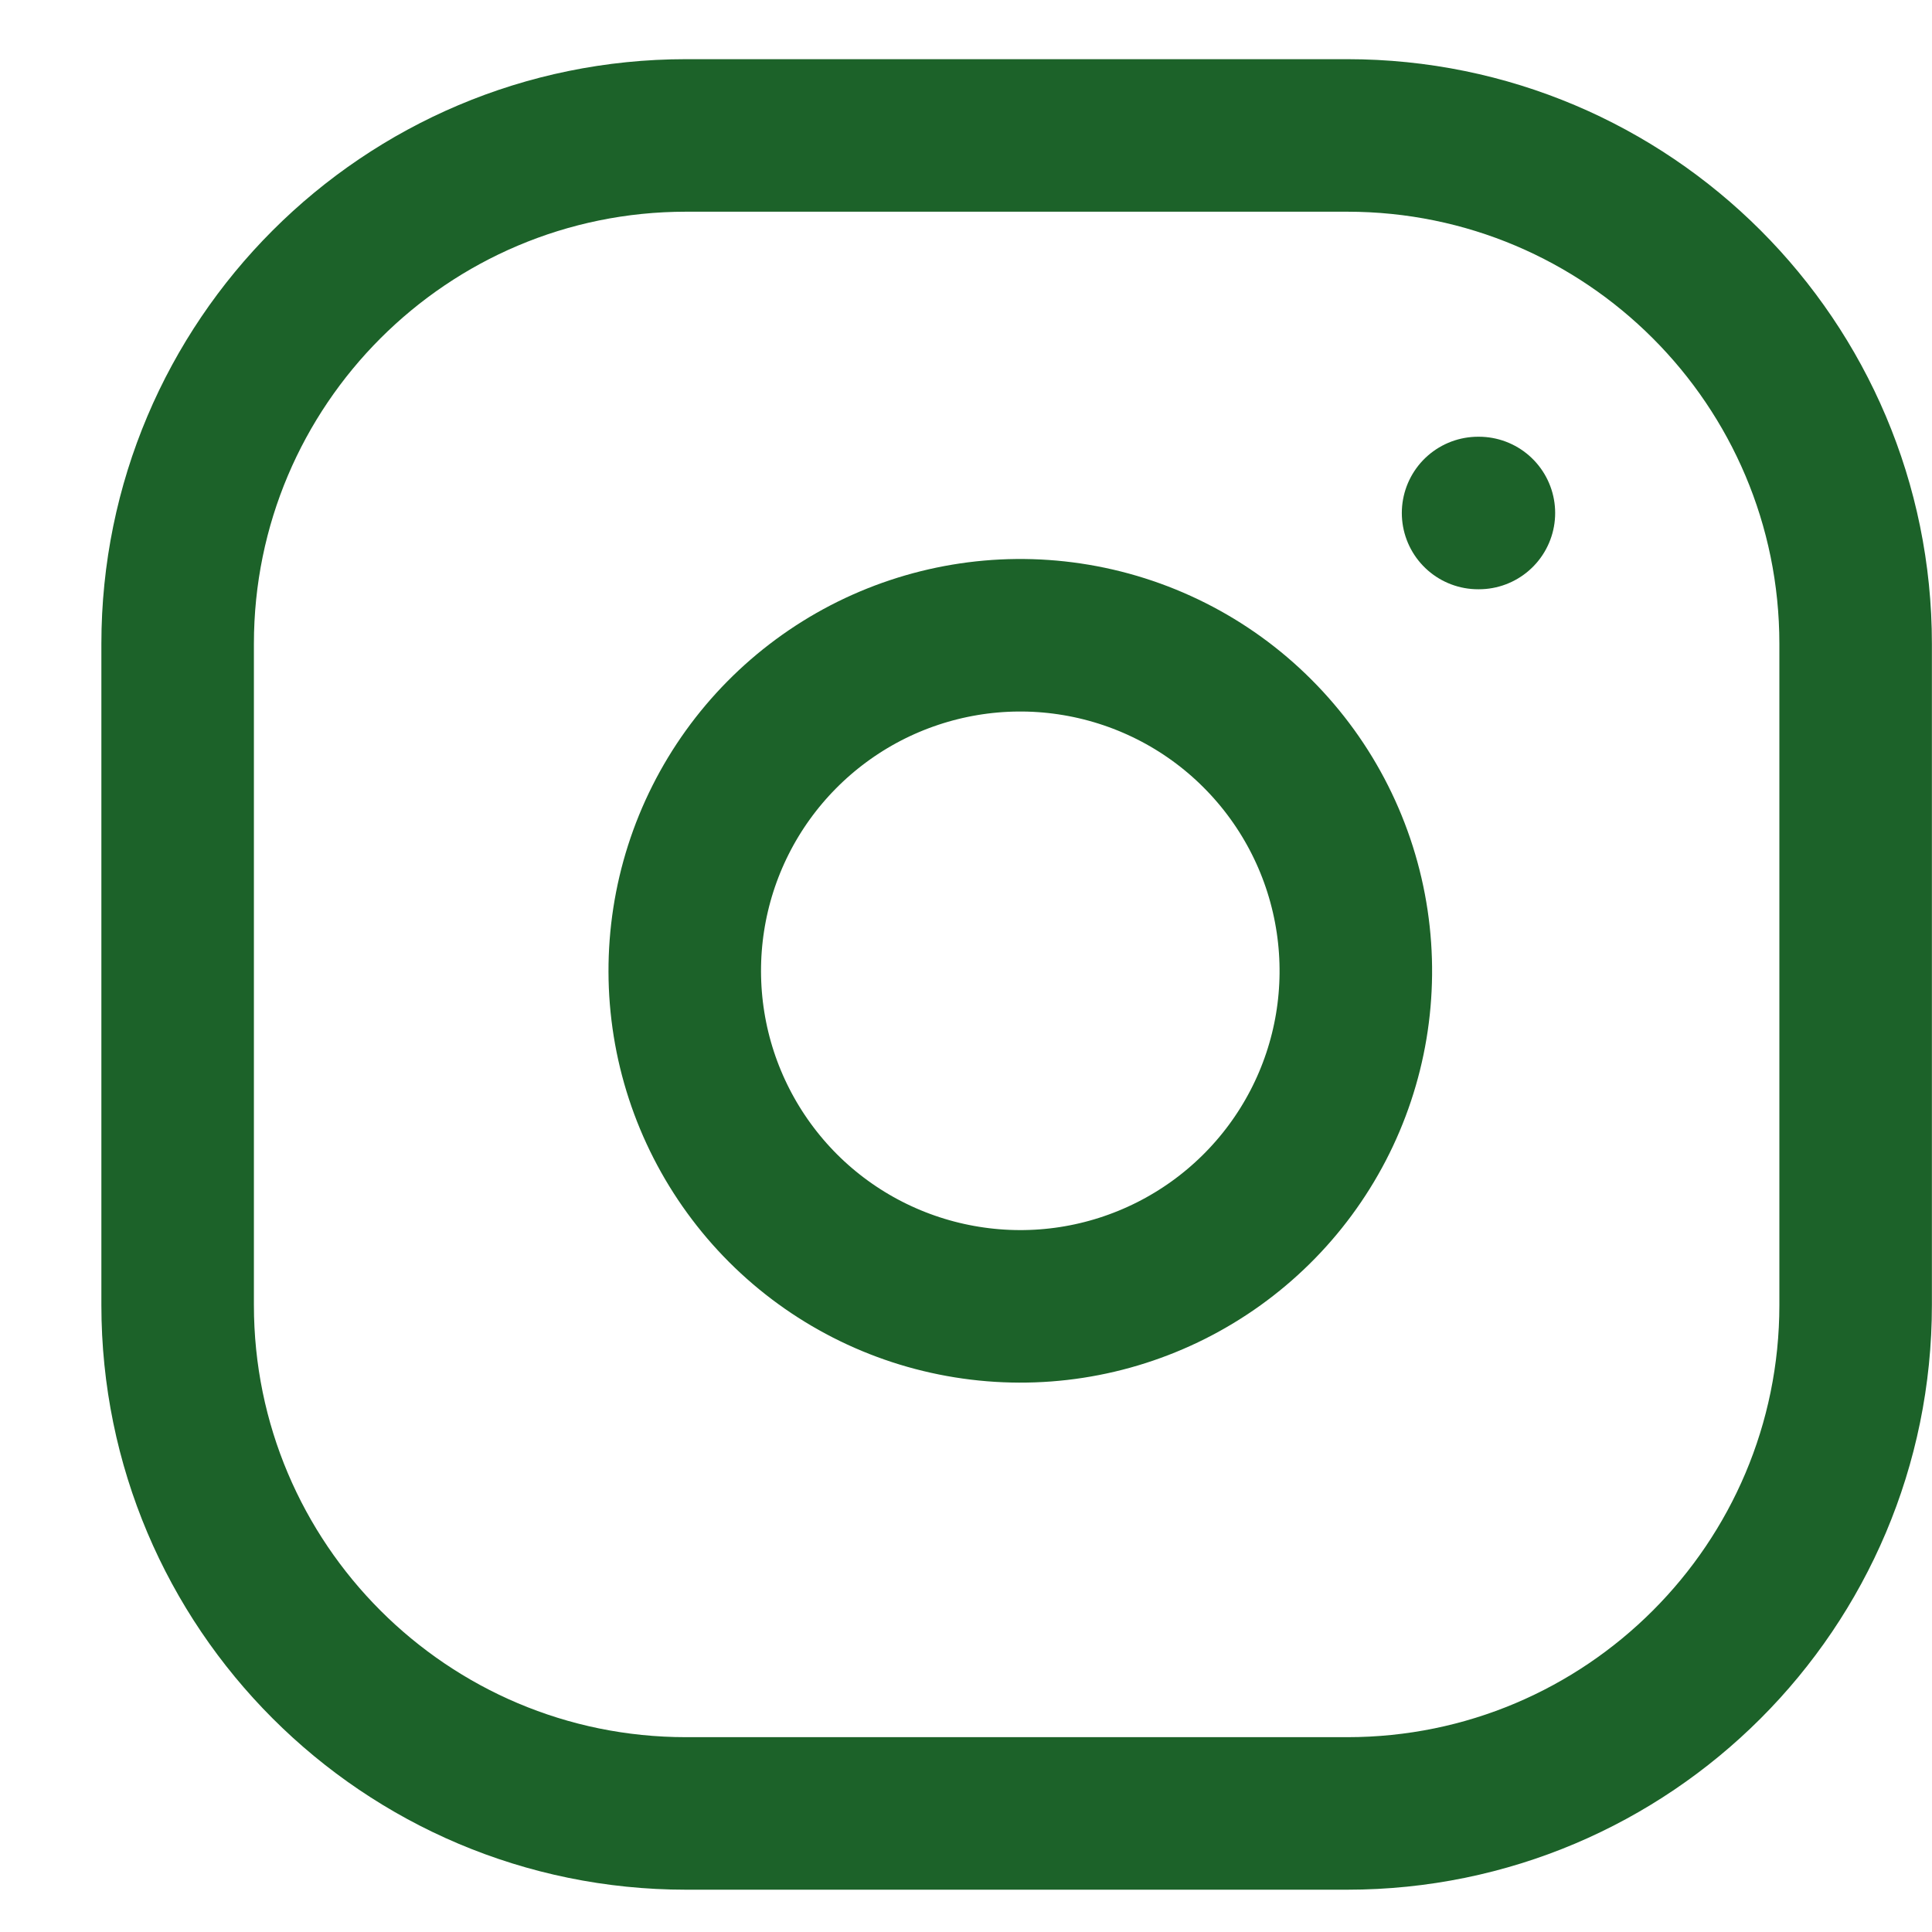 <svg width="19" height="19" viewBox="0 0 19 19" fill="none" xmlns="http://www.w3.org/2000/svg">
<path d="M13.249 1.332H6.747C3.986 1.332 1.747 3.571 1.747 6.332V12.834C1.747 15.595 3.986 17.834 6.747 17.834H13.249C16.011 17.834 18.249 15.595 18.249 12.834V6.332C18.249 3.571 16.011 1.332 13.249 1.332Z" stroke="#1C6229" stroke-width="1.5" stroke-linecap="round" stroke-linejoin="round"/>
<path d="M13.298 9.064C13.4 9.751 13.283 10.452 12.963 11.068C12.643 11.684 12.137 12.183 11.517 12.495C10.897 12.807 10.195 12.916 9.509 12.805C8.824 12.695 8.191 12.372 7.7 11.881C7.21 11.39 6.886 10.757 6.776 10.072C6.666 9.387 6.774 8.684 7.086 8.064C7.398 7.444 7.898 6.938 8.514 6.618C9.13 6.299 9.831 6.181 10.517 6.283C11.218 6.387 11.867 6.713 12.367 7.214C12.868 7.715 13.194 8.363 13.298 9.064Z" stroke="#1C6229" stroke-width="1.5" stroke-linecap="round" stroke-linejoin="round"/>
<path d="M14.536 5.045H14.544" stroke="#1C6229" stroke-width="1.5" stroke-linecap="round" stroke-linejoin="round"/>
</svg>
